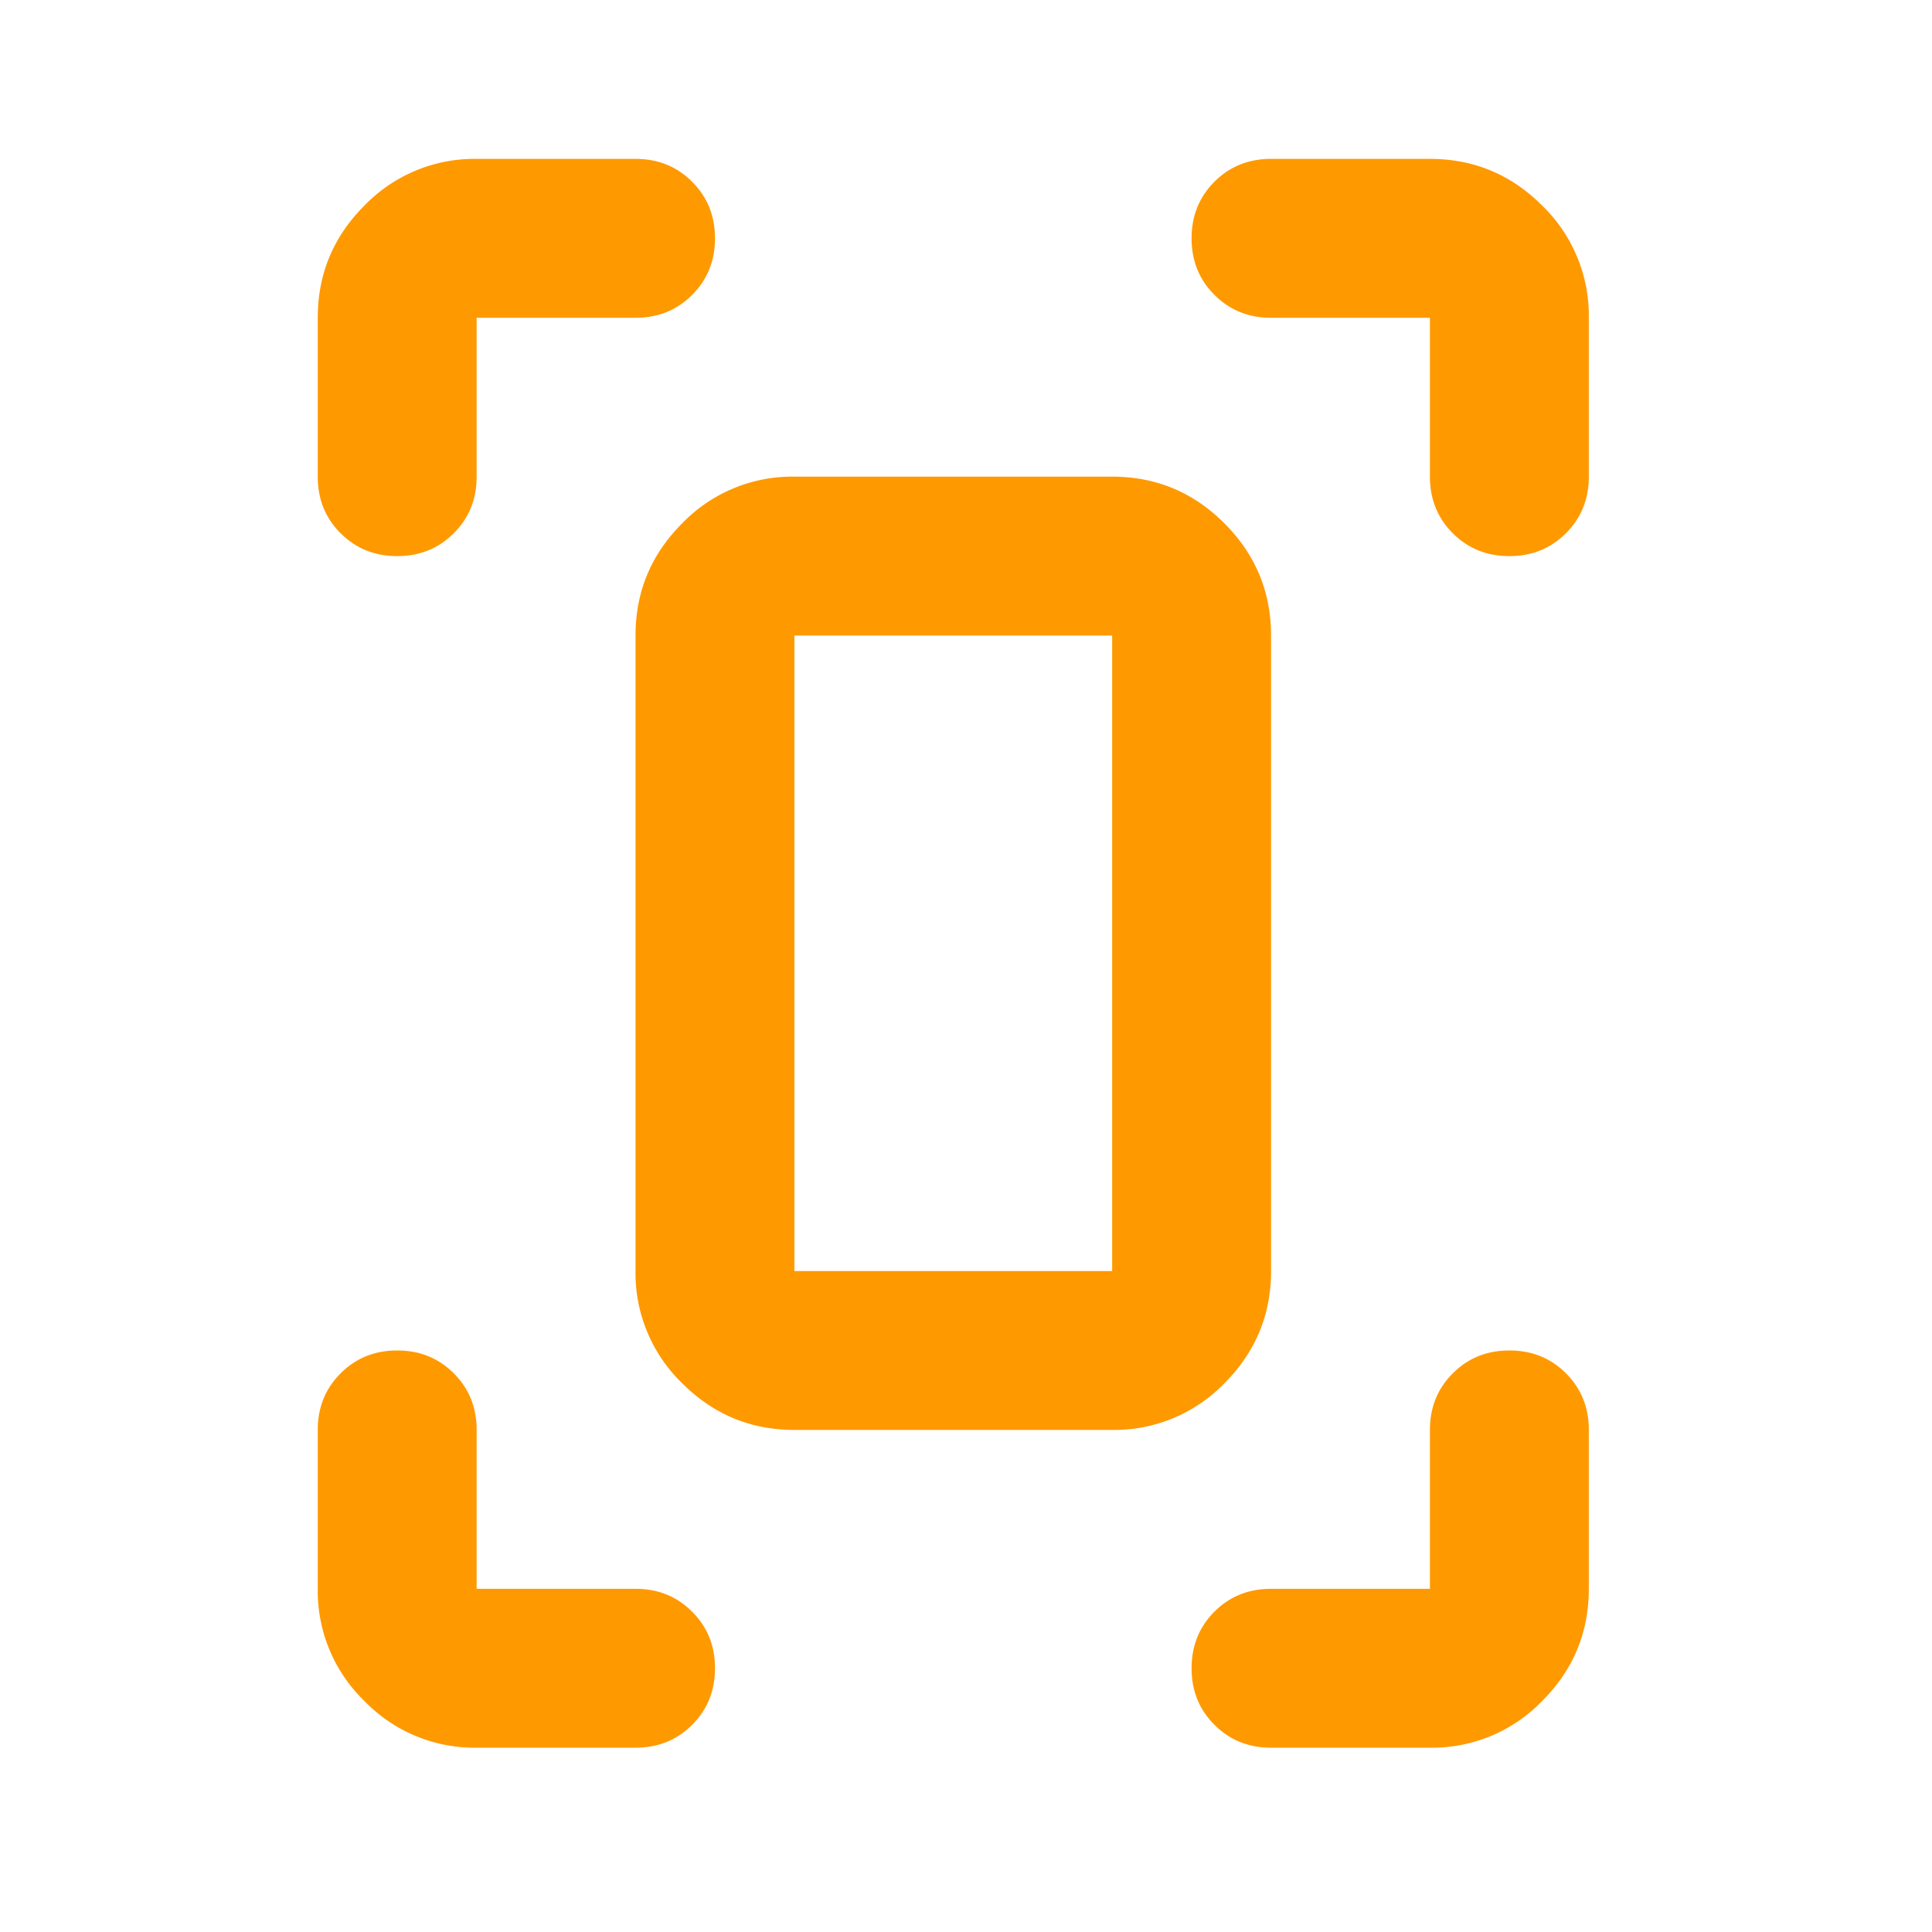 <?xml version="1.0" encoding="UTF-8"?> <svg xmlns="http://www.w3.org/2000/svg" width="38" height="38" fill="none"><mask id="a" style="mask-type:alpha" maskUnits="userSpaceOnUse" x="0" y="0" width="38" height="38"><path transform="rotate(-90 0 37.5)" fill="#D9D9D9" d="M0 37.5h37.5V75H0z"></path></mask><g mask="url(#a)"><path d="M12.5 6.25H9.375v3.125c0 .443-.15.814-.45 1.113-.299.3-.67.45-1.113.45-.442 0-.813-.15-1.113-.45-.3-.3-.449-.67-.449-1.113V6.25c0-.86.306-1.595.918-2.207a3.01 3.01 0 0 1 2.207-.918H12.5c.443 0 .814.15 1.113.45.3.299.45.67.45 1.112 0 .443-.15.814-.45 1.114-.3.3-.67.449-1.113.449zm0 28.125H9.375a3.01 3.01 0 0 1-2.207-.918 3.009 3.009 0 0 1-.918-2.207v-3.125c0-.443.15-.814.45-1.113.299-.3.67-.45 1.112-.45.443 0 .814.15 1.114.45.3.3.449.67.449 1.113v3.125H12.5c.443 0 .814.15 1.113.45.3.299.45.67.45 1.113 0 .442-.15.813-.45 1.113-.3.3-.67.449-1.113.449zM31.25 6.25v3.125c0 .443-.15.814-.45 1.113-.299.3-.67.45-1.113.45-.442 0-.813-.15-1.113-.45-.3-.3-.449-.67-.449-1.113V6.25H25c-.443 0-.814-.15-1.113-.45-.3-.299-.45-.67-.45-1.112 0-.443.15-.814.45-1.114.3-.3.67-.449 1.113-.449h3.125c.86 0 1.595.306 2.207.918a3.01 3.01 0 0 1 .918 2.207zm0 25c0 .86-.306 1.595-.918 2.207a3.009 3.009 0 0 1-2.207.918H25c-.443 0-.814-.15-1.113-.45-.3-.299-.45-.67-.45-1.112 0-.443.15-.814.45-1.114.3-.3.67-.449 1.113-.449h3.125v-3.125c0-.443.15-.814.45-1.113.299-.3.67-.45 1.113-.45.442 0 .813.15 1.113.45.3.3.449.67.449 1.113v3.125zm-9.375-3.125h-6.25c-.86 0-1.595-.306-2.207-.918A3.009 3.009 0 0 1 12.5 25V12.5c0-.86.306-1.595.918-2.207a3.009 3.009 0 0 1 2.207-.918h6.25c.86 0 1.595.306 2.207.918.612.612.918 1.348.918 2.207V25c0 .86-.306 1.595-.918 2.207a3.009 3.009 0 0 1-2.207.918zm0-3.125V12.5h-6.25V25h6.25z" fill="#F90"></path></g></svg> 